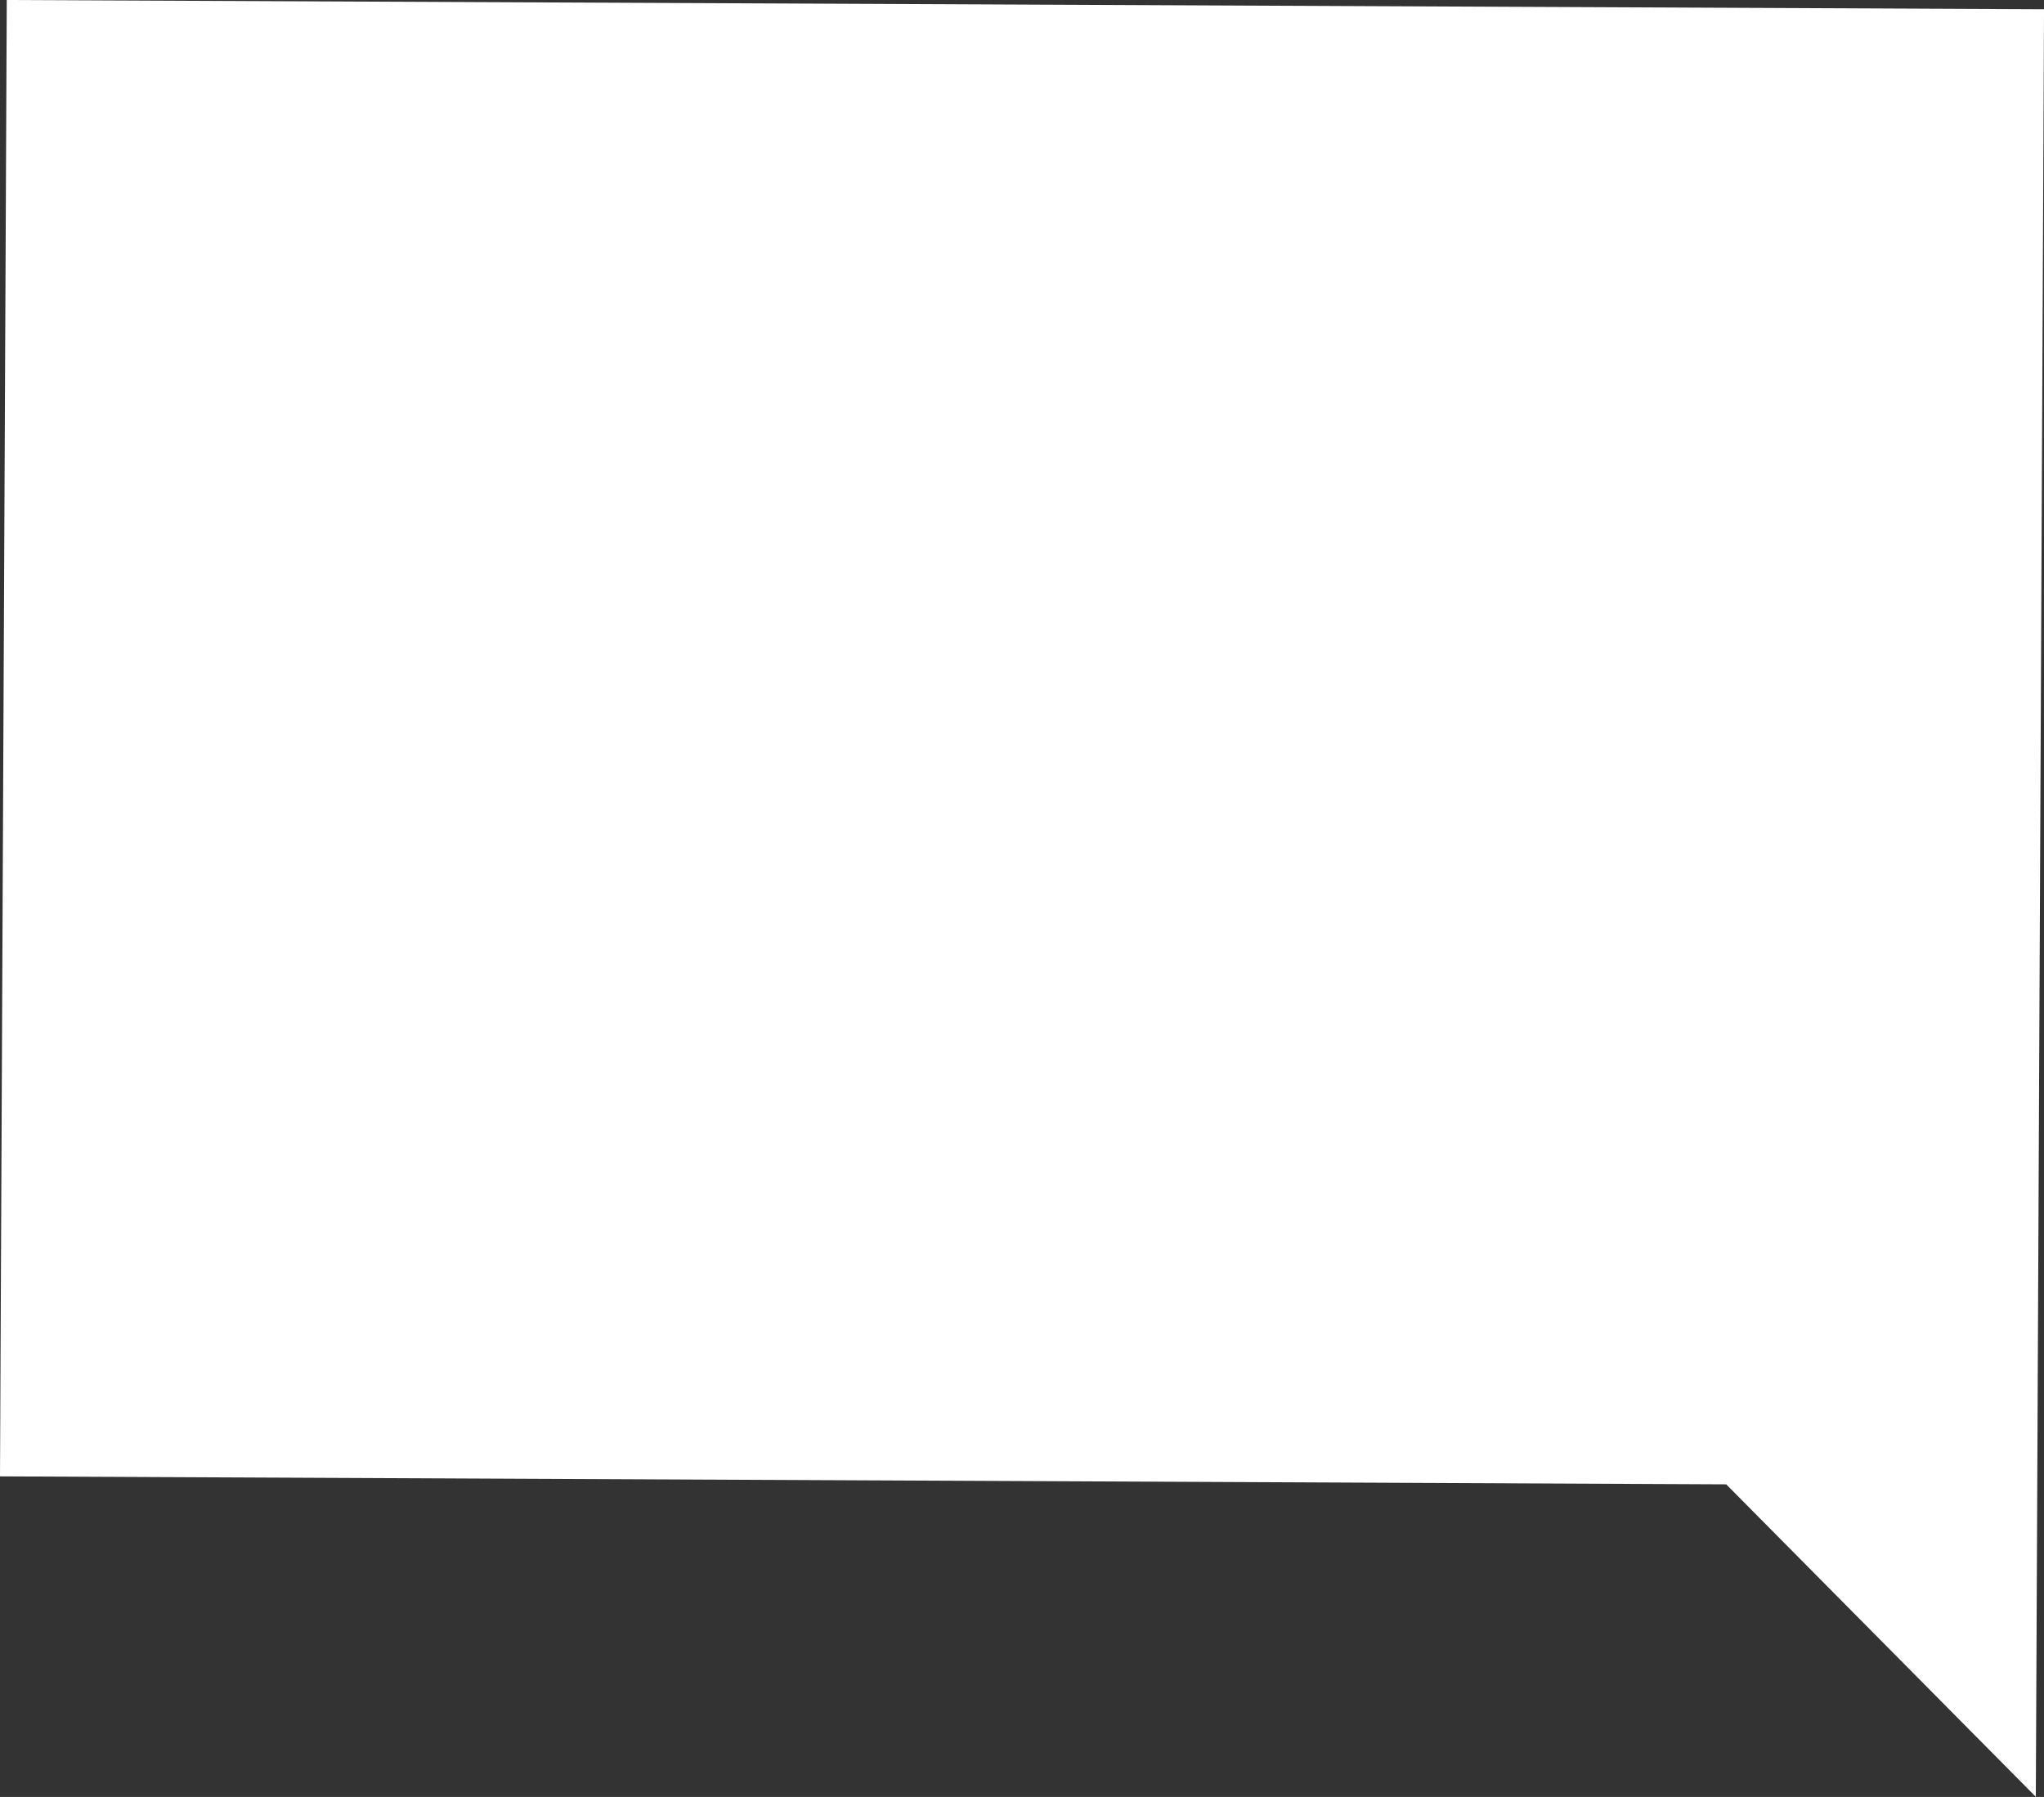 <svg id="Gruppe_28" data-name="Gruppe 28" xmlns="http://www.w3.org/2000/svg" width="66.381" height="58.361" viewBox="0 0 66.381 58.361">
  <rect x="0" y="0" width="66.381" height="58.361" fill="#333333" stroke="none"/>
  <g id="Gruppe_27" data-name="Gruppe 27">
    <path id="Pfad_217" data-name="Pfad 217" d="M423.623,83.369l66.162.3-.22,47.956-.047,10.1-10.054-10.148-56.061-.259Z" transform="translate(-423.403 -83.369)" fill="#fff"/>
  </g>
</svg>
